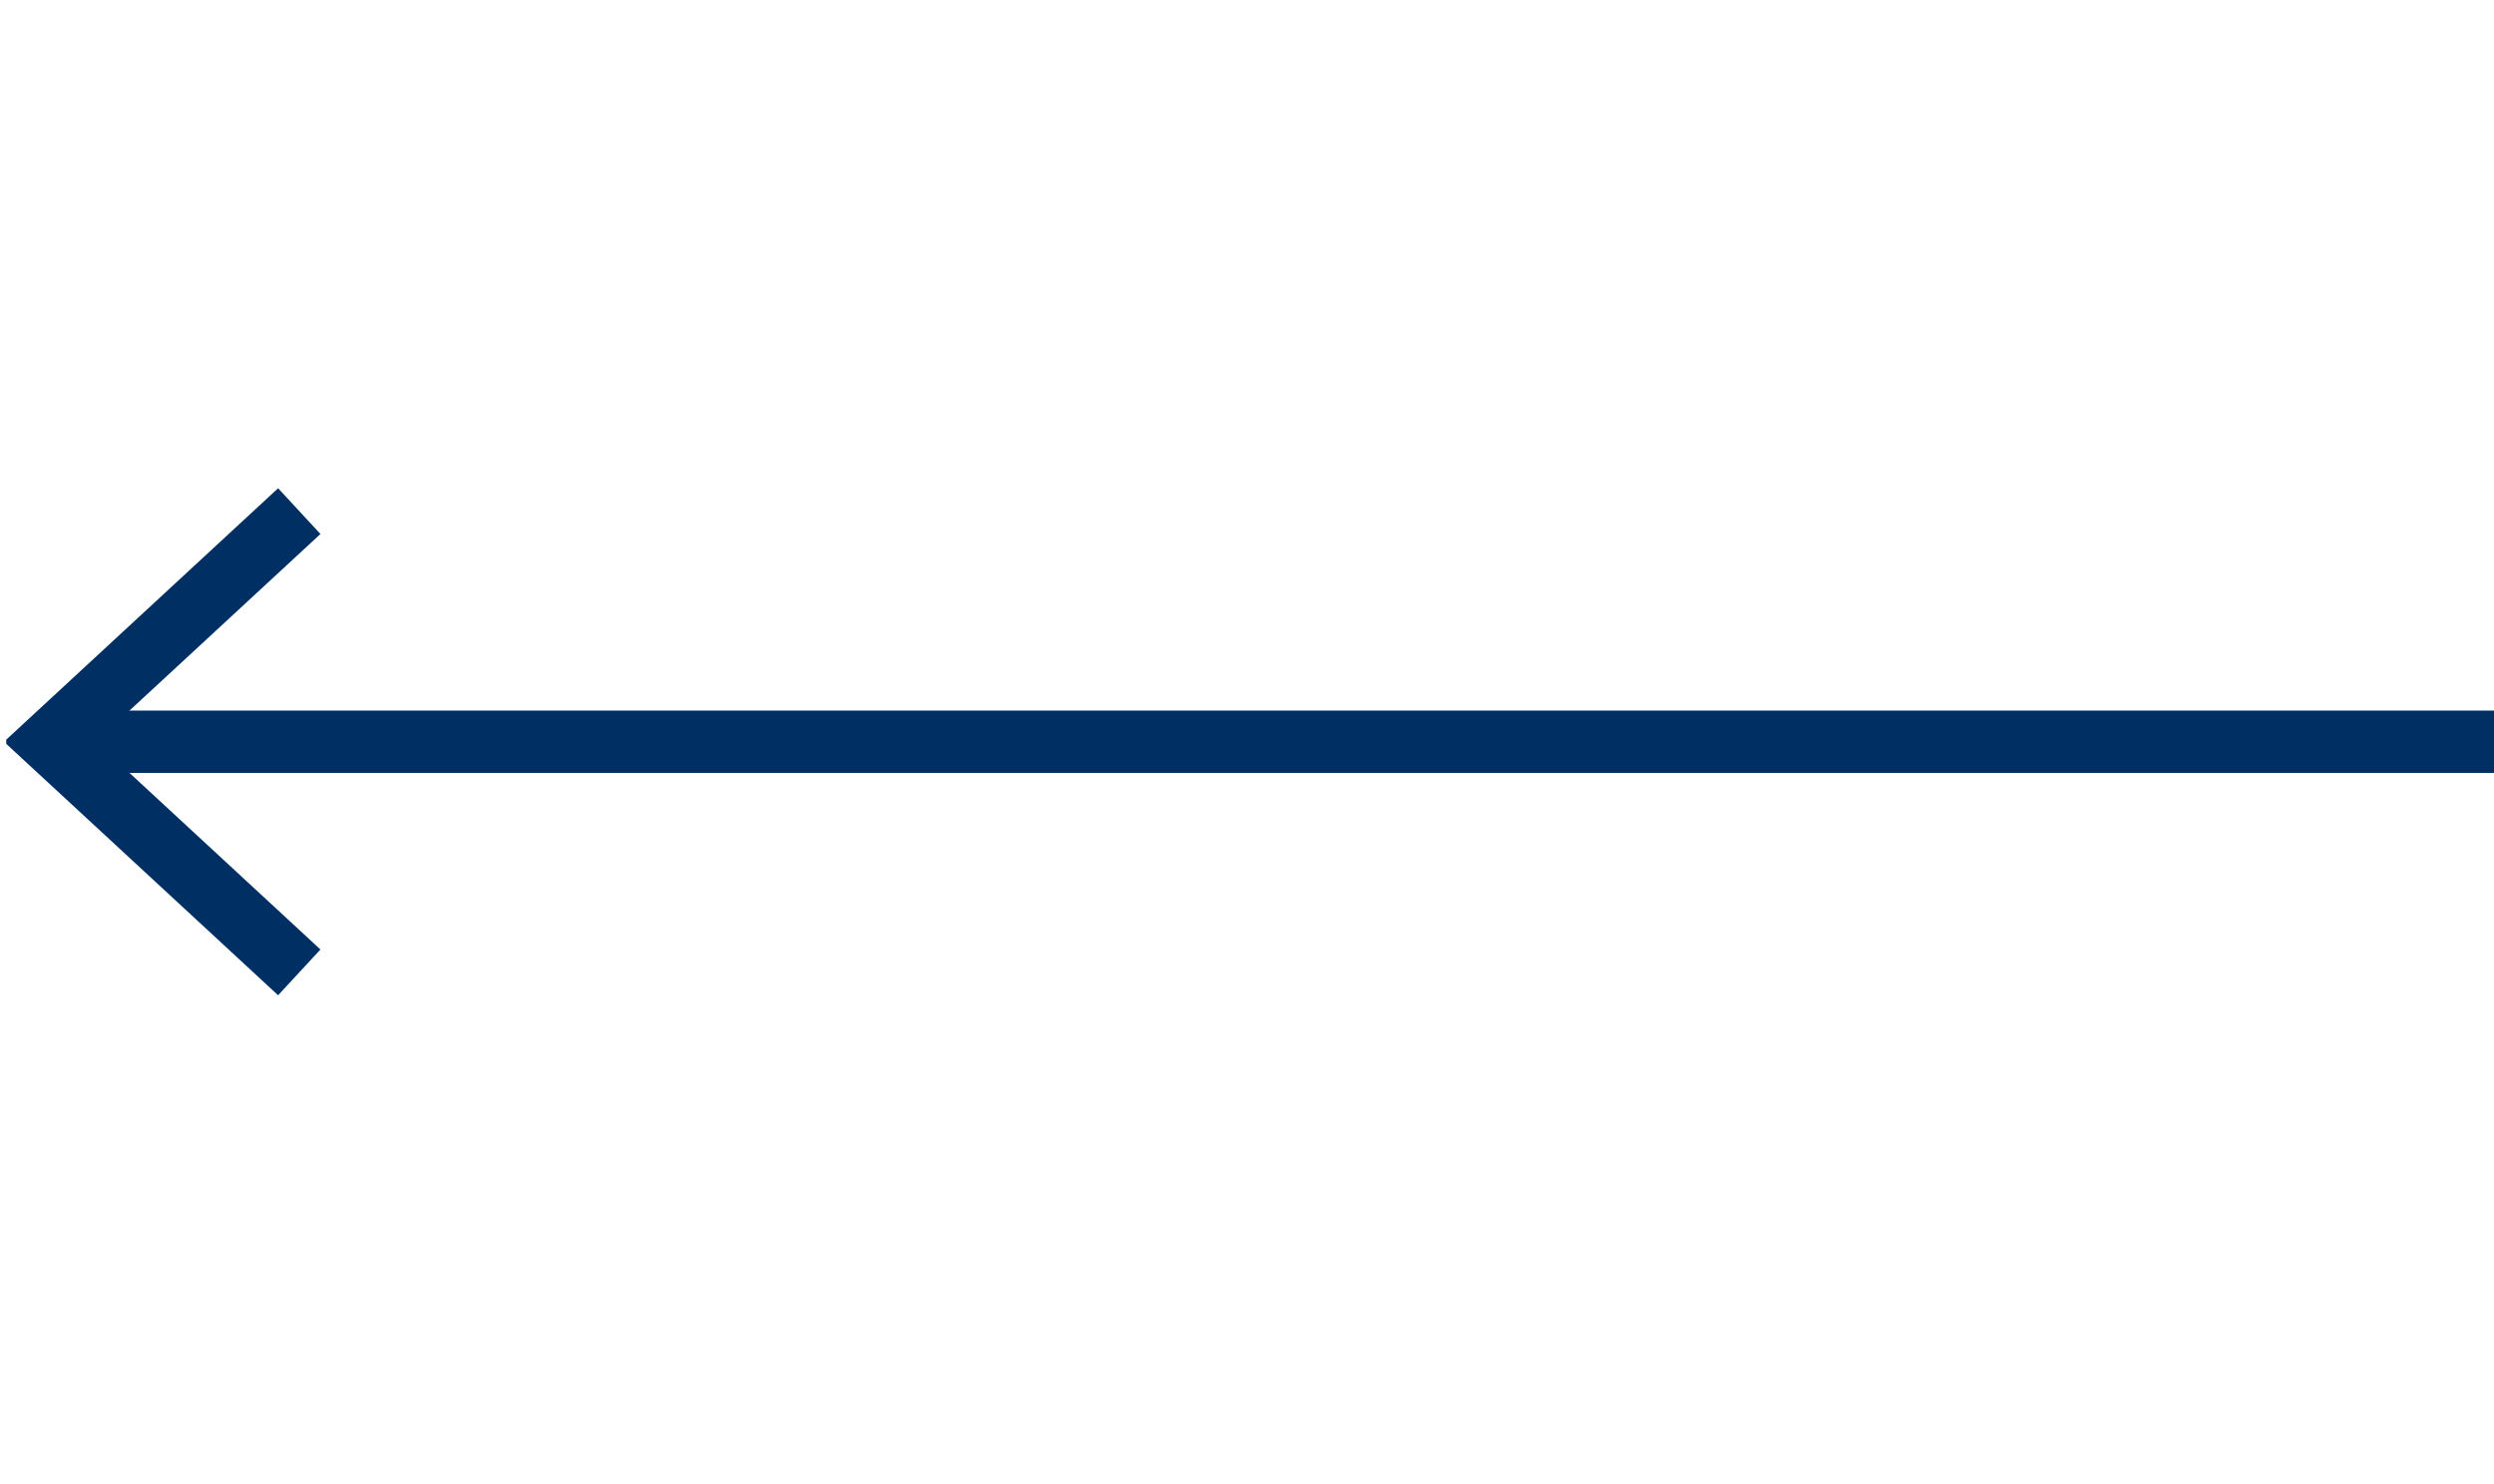 <?xml version="1.0" encoding="utf-8"?>
<!-- Generator: Adobe Illustrator 23.0.2, SVG Export Plug-In . SVG Version: 6.00 Build 0)  -->
<svg version="1.1" id="Ebene_1" xmlns="http://www.w3.org/2000/svg" xmlns:xlink="http://www.w3.org/1999/xlink" x="0px" y="0px"
	 viewBox="0 0 40 23.8" style="enable-background:new 0 0 40 23.8;" xml:space="preserve">
<style type="text/css">
	.st0{clip-path:url(#SVGID_2_);fill:none;stroke:#003063;}
	.st1{clip-path:url(#SVGID_4_);fill:none;stroke:#003063;}
</style>
<g>
	<g>
		<g>
			<defs>
				<rect id="SVGID_1_" x="0.1" y="7.8" width="106" height="8.2"/>
			</defs>
			<clipPath id="SVGID_2_">
				<use xlink:href="#SVGID_1_"  style="overflow:visible;"/>
			</clipPath>
			<line class="st0" x1="41" y1="11.9" x2="1" y2="11.9"/>
		</g>
	</g>
	<g>
		<g>
			<defs>
				<rect id="SVGID_3_" x="0.1" y="7.8" width="106" height="8.2"/>
			</defs>
			<clipPath id="SVGID_4_">
				<use xlink:href="#SVGID_3_"  style="overflow:visible;"/>
			</clipPath>
			<polyline class="st1" points="4.8,15.6 0.8,11.9 4.8,8.2 			"/>
		</g>
	</g>
</g>
</svg>
